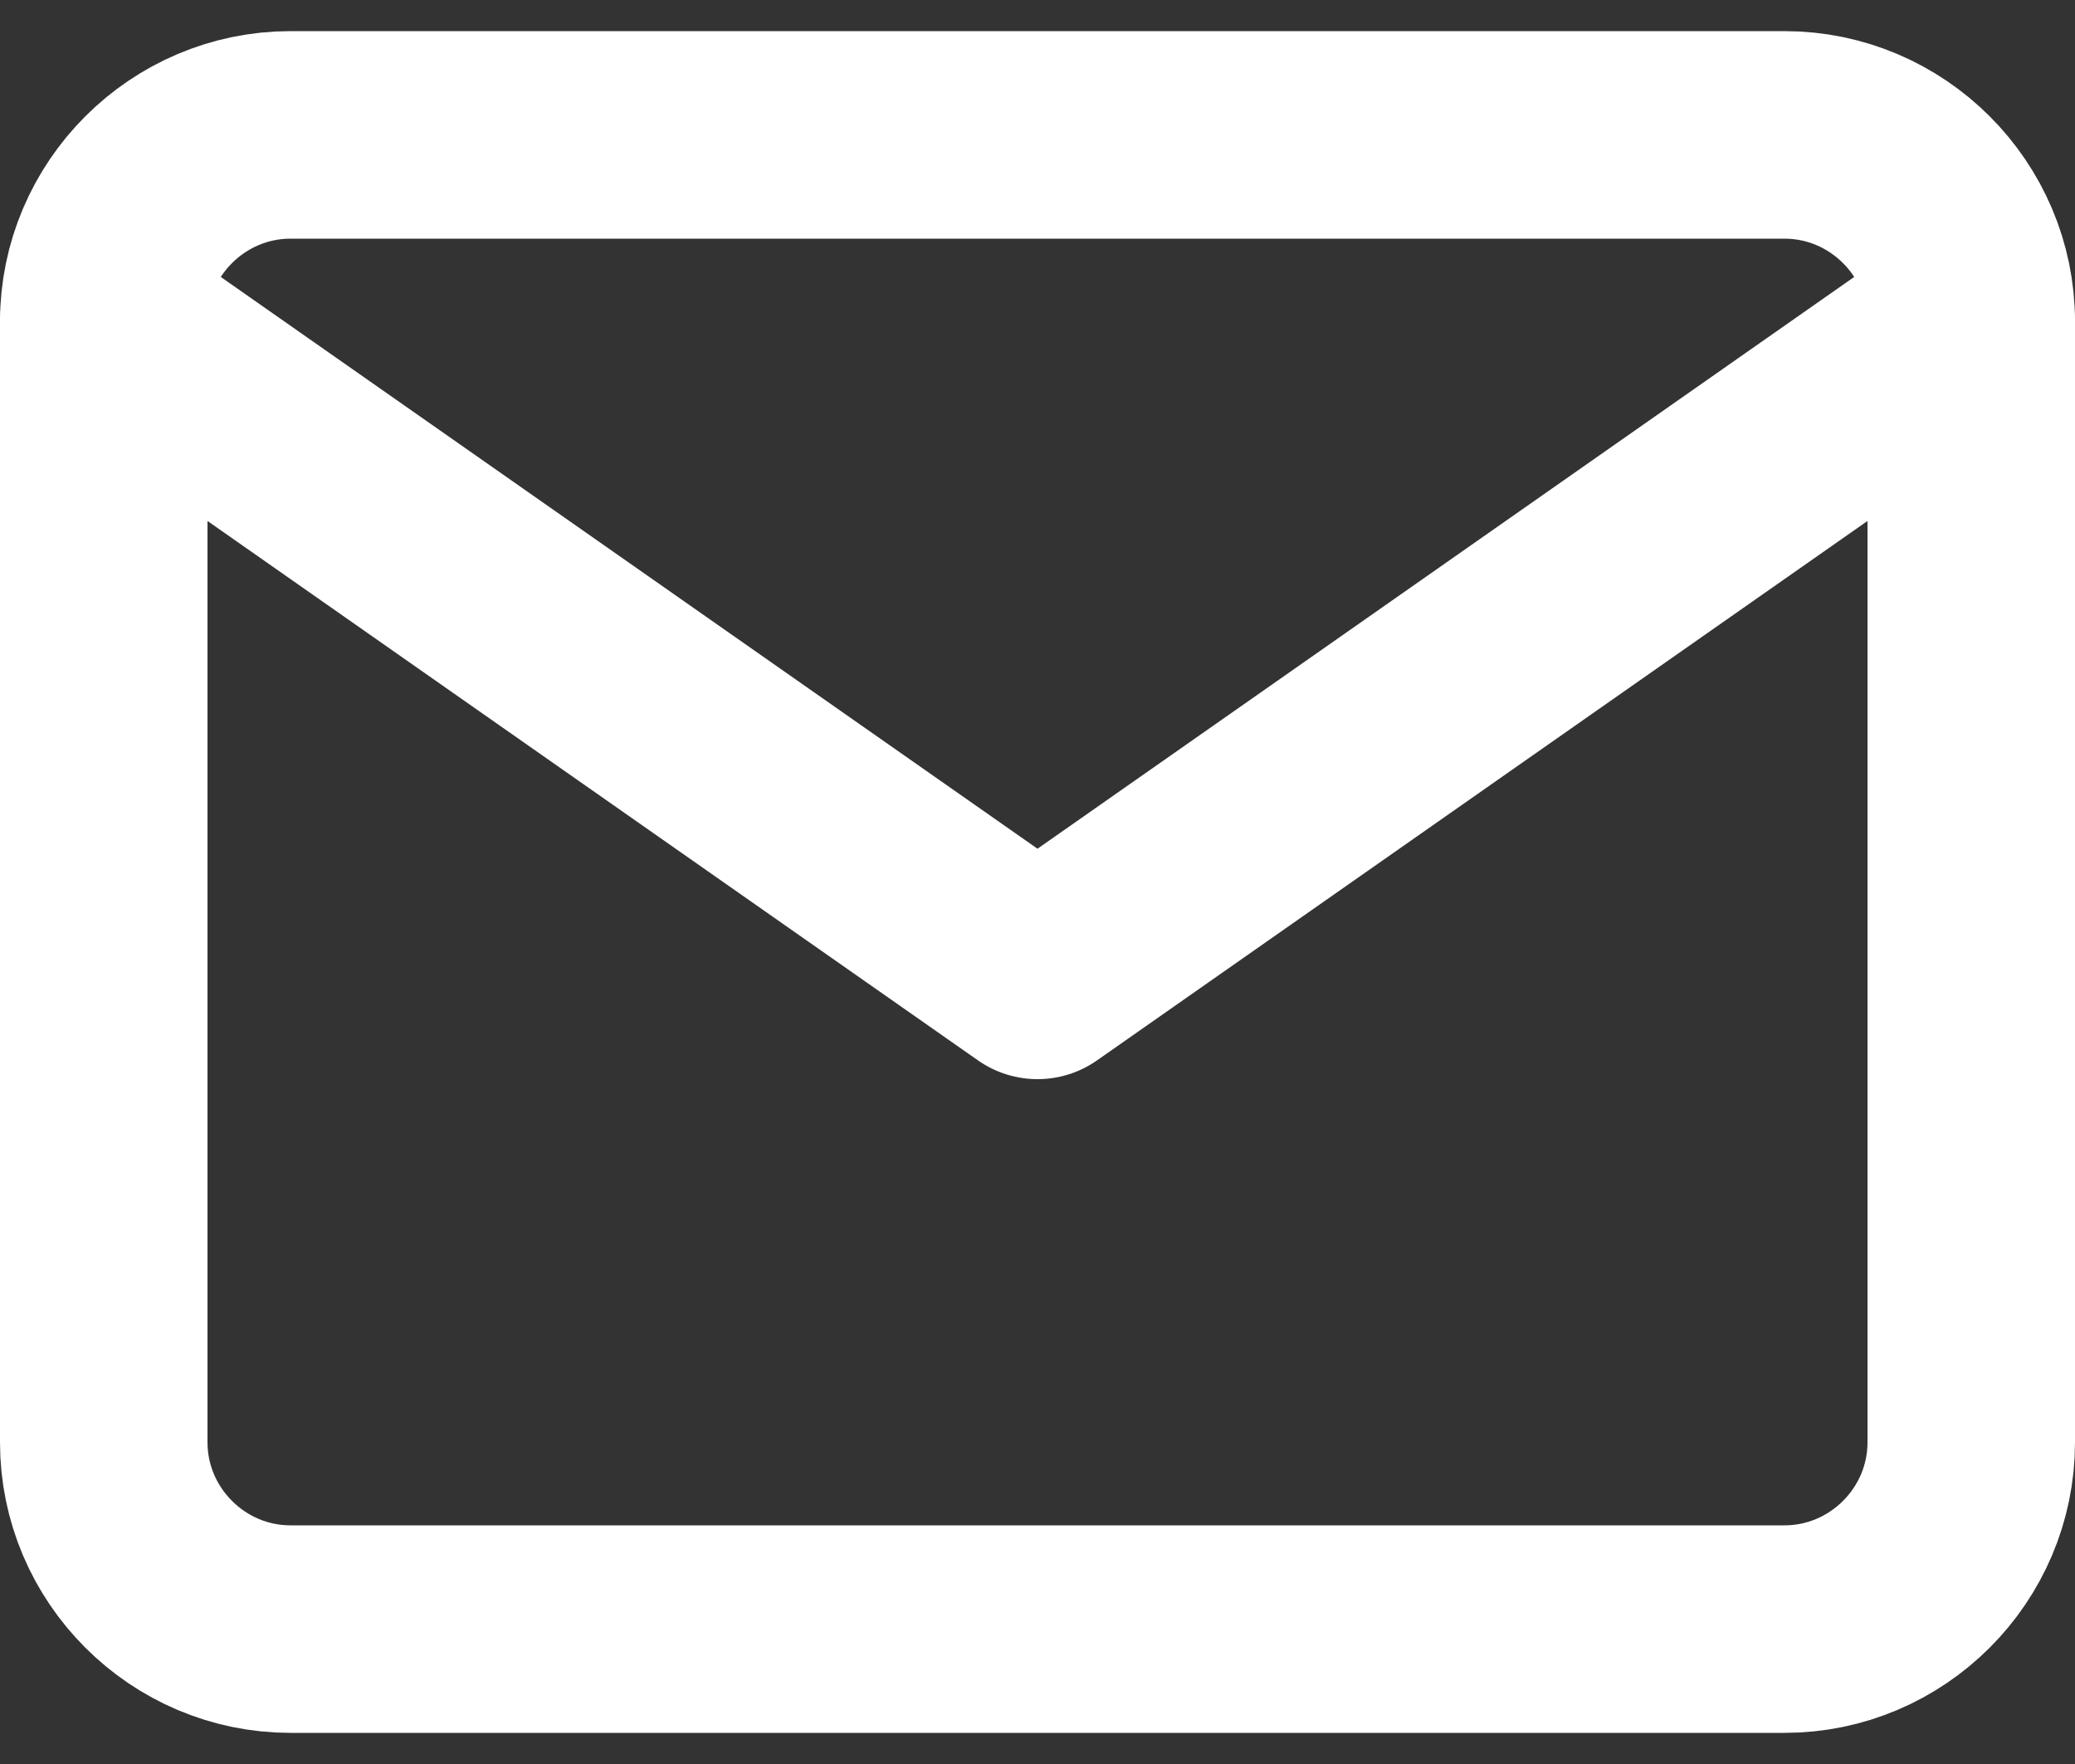 <svg width="20" height="17" viewBox="0 0 20 17" fill="none" xmlns="http://www.w3.org/2000/svg">
<rect x="0" y="0" width="20" height="17" fill="#333333" stroke="none"/>
<path d="M2.8 1.3H17.2C18.19 1.3 19 2.11 19 3.1V13.9C19 14.89 18.19 15.7 17.2 15.7H2.8C1.81 15.7 1 14.89 1 13.9V3.1C1 2.11 1.81 1.3 2.8 1.3Z" stroke="white" stroke-width="2" stroke-linecap="round" stroke-linejoin="round"/>
<path d="M19 3.1L10 9.4L1 3.1" stroke="white" stroke-width="2" stroke-linecap="round" stroke-linejoin="round"/>
</svg>

